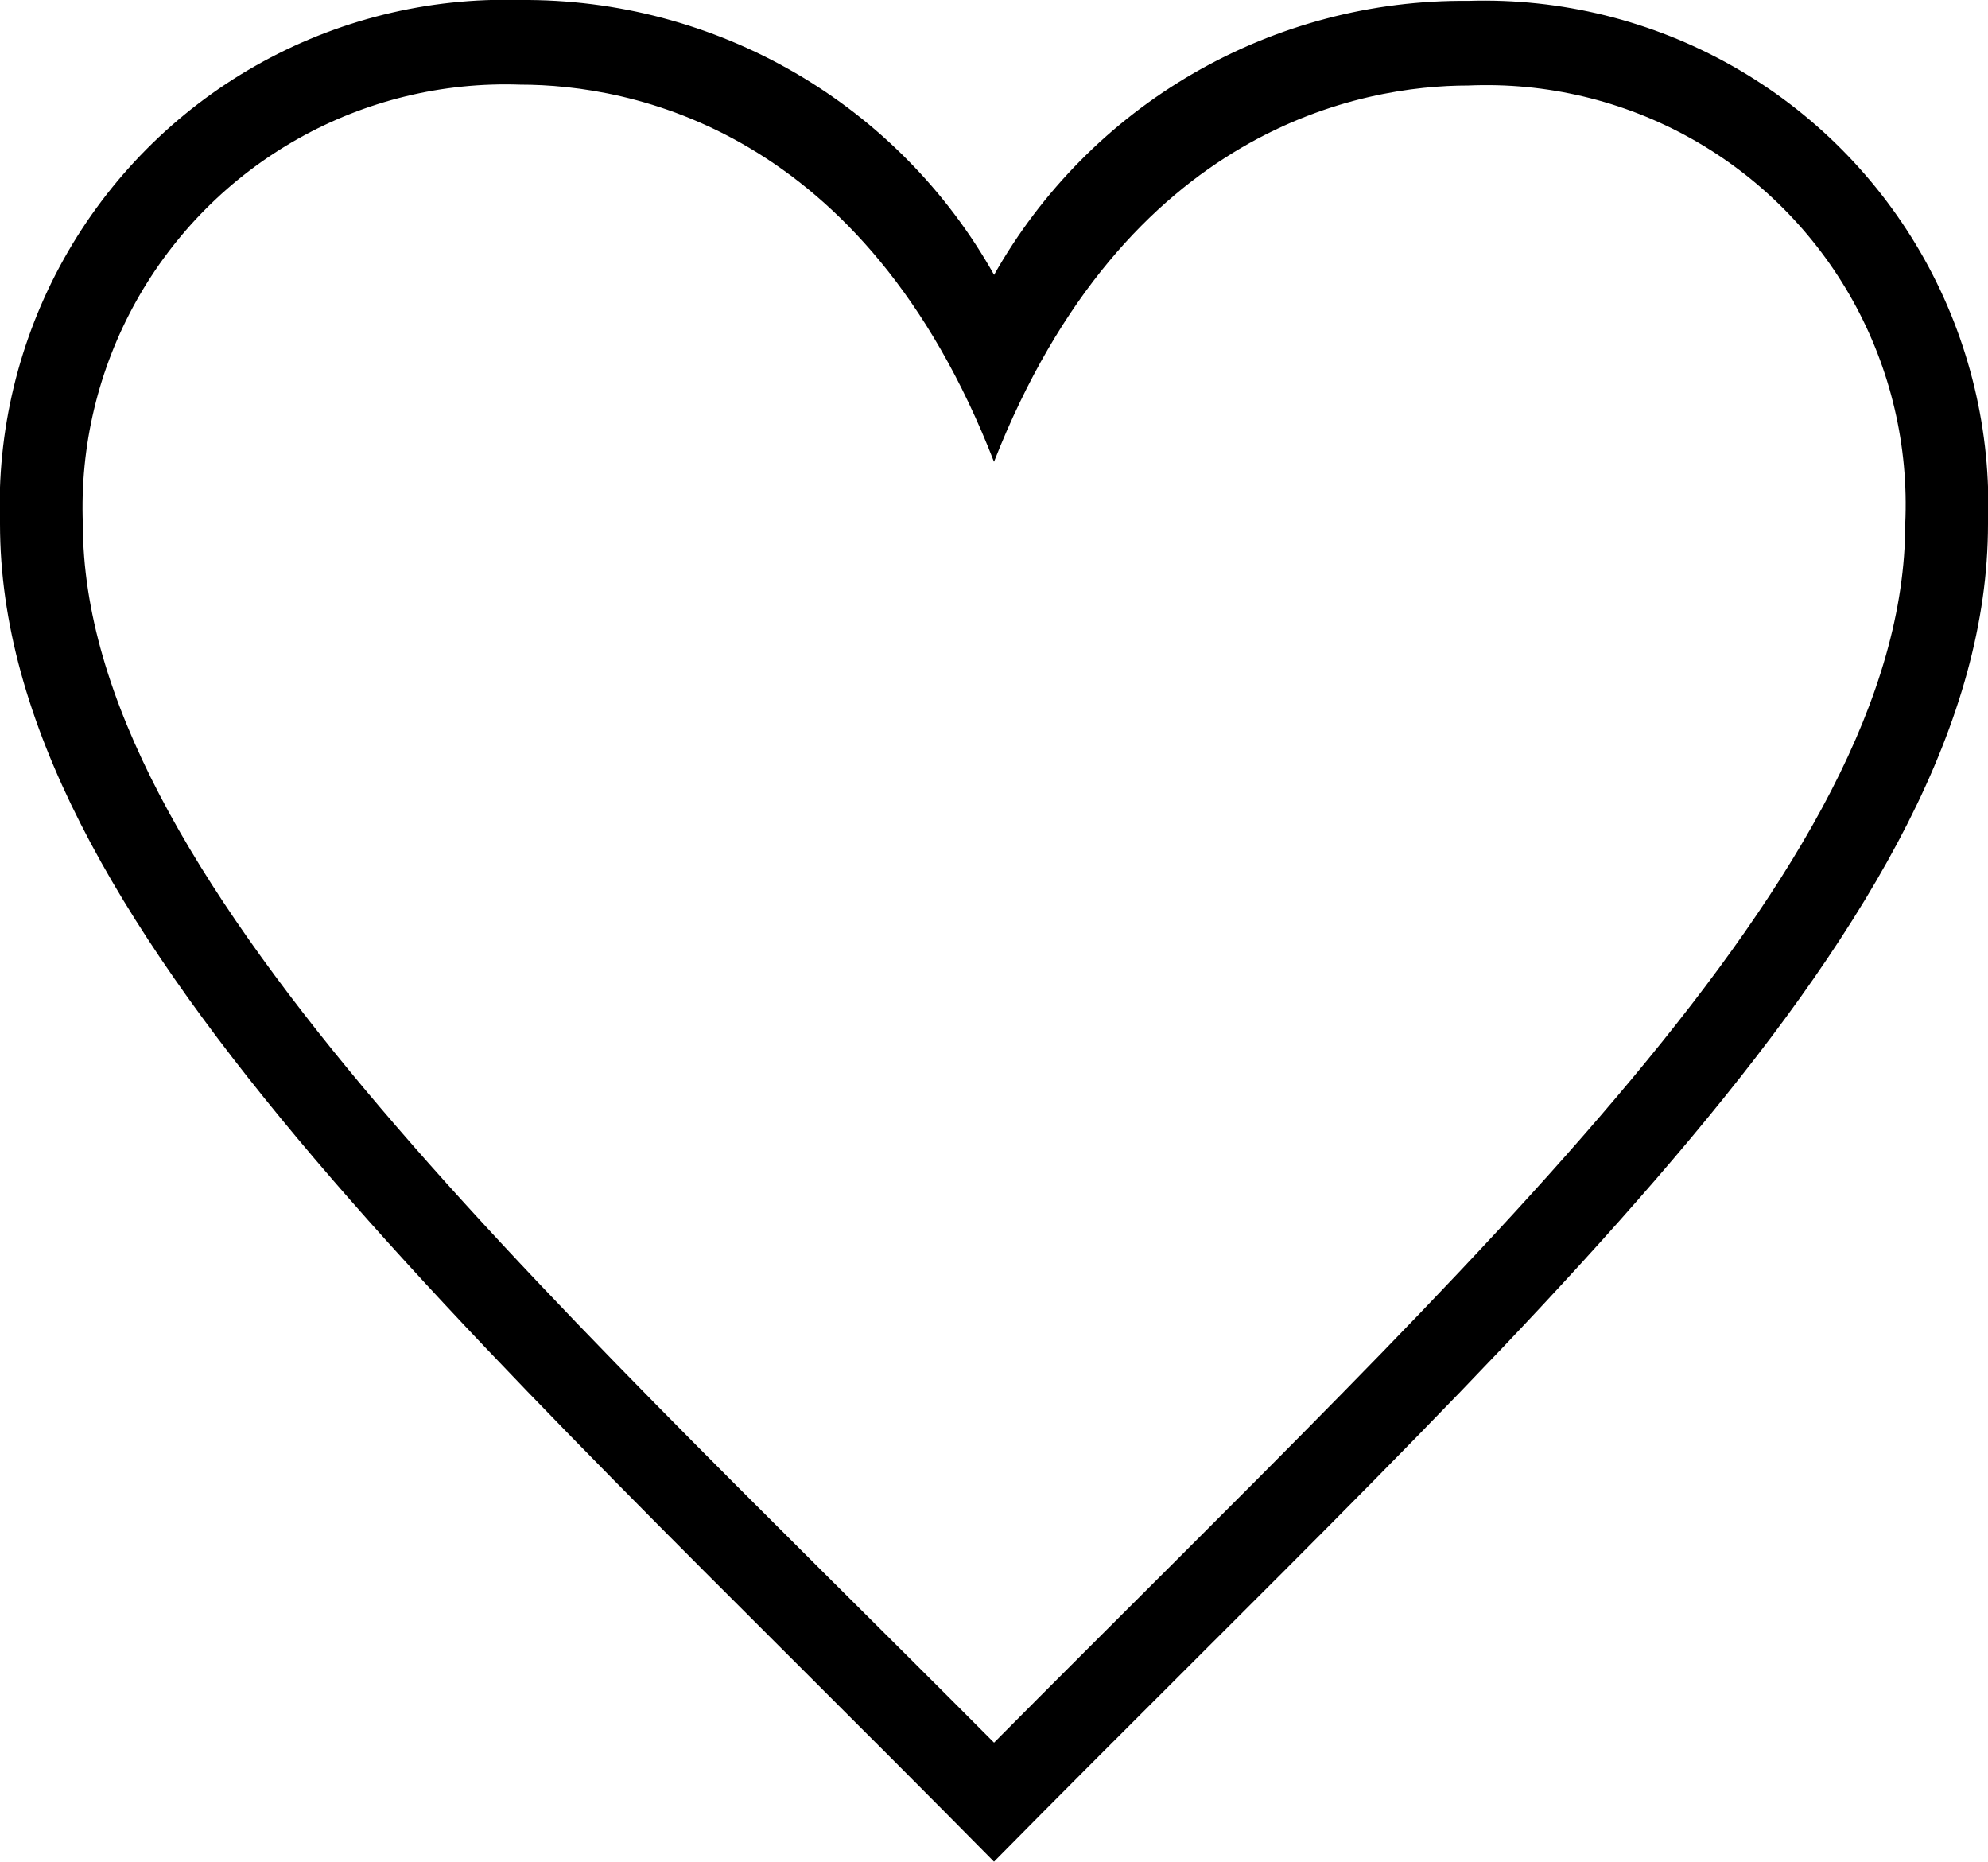 <svg xmlns="http://www.w3.org/2000/svg" xmlns:xlink="http://www.w3.org/1999/xlink" width="23.346" height="21.857" viewBox="0 0 23.346 21.857">
  <defs>
    <clipPath id="clip-path">
      <path id="Path_5" data-name="Path 5" d="M1367.673-796.541c-5.476-5.5-10.7-10.23-10.7-14.308a4.966,4.966,0,0,1,5.137-5.157c1.276,0,4.038.5,5.563,4.428,1.547-3.942,4.343-4.418,5.57-4.418a4.924,4.924,0,0,1,5.131,5.147c0,4.042-5,8.569-10.7,14.308m5.57-20.449a6.33,6.33,0,0,0-5.57,3.217A6.321,6.321,0,0,0,1362.11-817a5.938,5.938,0,0,0-6.11,6.151c0,4.631,5.42,9.368,11.673,15.706,6.255-6.338,11.673-11.075,11.673-15.706a5.922,5.922,0,0,0-6.1-6.141" transform="translate(-1356 817)" clip-rule="evenodd"/>
    </clipPath>
  </defs>
  <g id="Group_4" data-name="Group 4" clip-path="url(#clip-path)" style="isolation: isolate">
    <path id="Path_4" data-name="Path 4" d="M1355-818h25.57v24.043H1355Z" transform="translate(-1356.112 816.907)"/>
  </g>
</svg>
